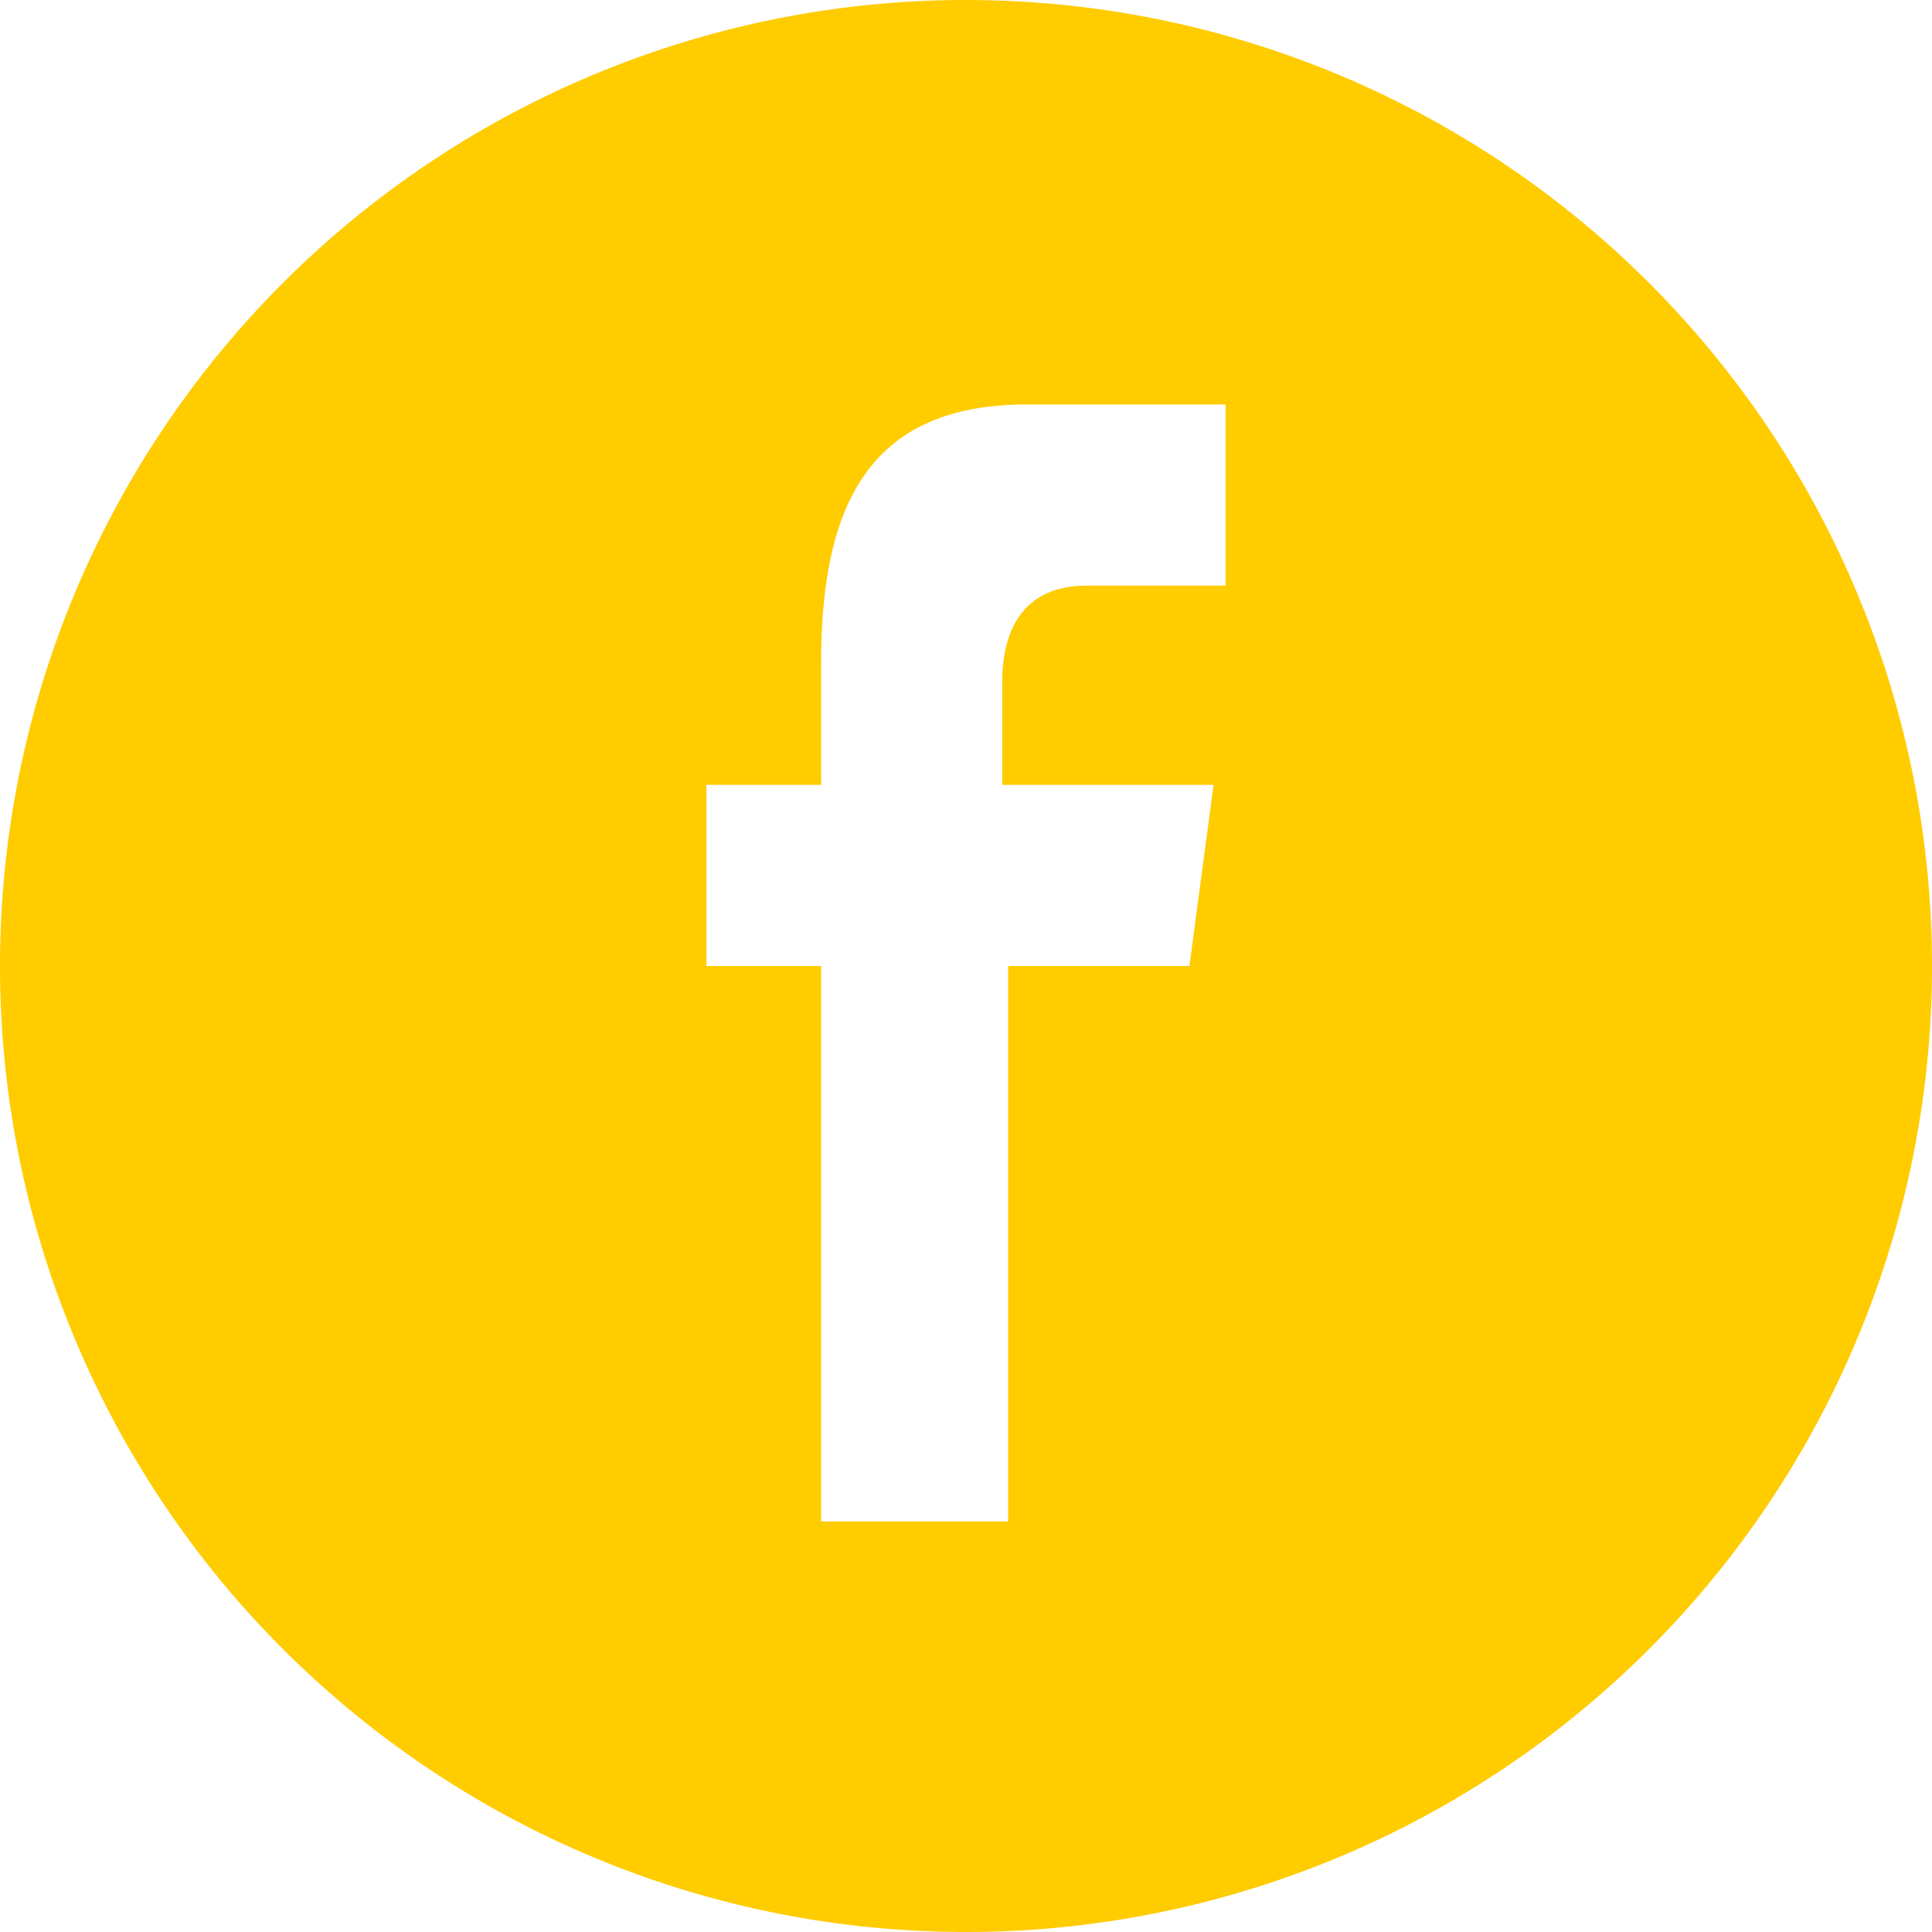 <svg width="38" height="38" fill="none" xmlns="http://www.w3.org/2000/svg"><g clip-path="url(#a)"><path d="M38 19a19 19 0 1 0-38 0 19 19 0 0 0 38 0Zm-24.106 0v-3.563h2.256v-2.374c0-2.97.831-5.107 4.038-5.107h3.918v3.563h-2.731c-1.306 0-1.663.95-1.663 1.9v2.018h4.157L23.394 19H19.83v10.925h-3.68V19h-2.375.119Z" fill="#FC0"/></g><defs><clipPath id="a"><path fill="#fff" d="M0 0h38v38H0z"/></clipPath></defs></svg>